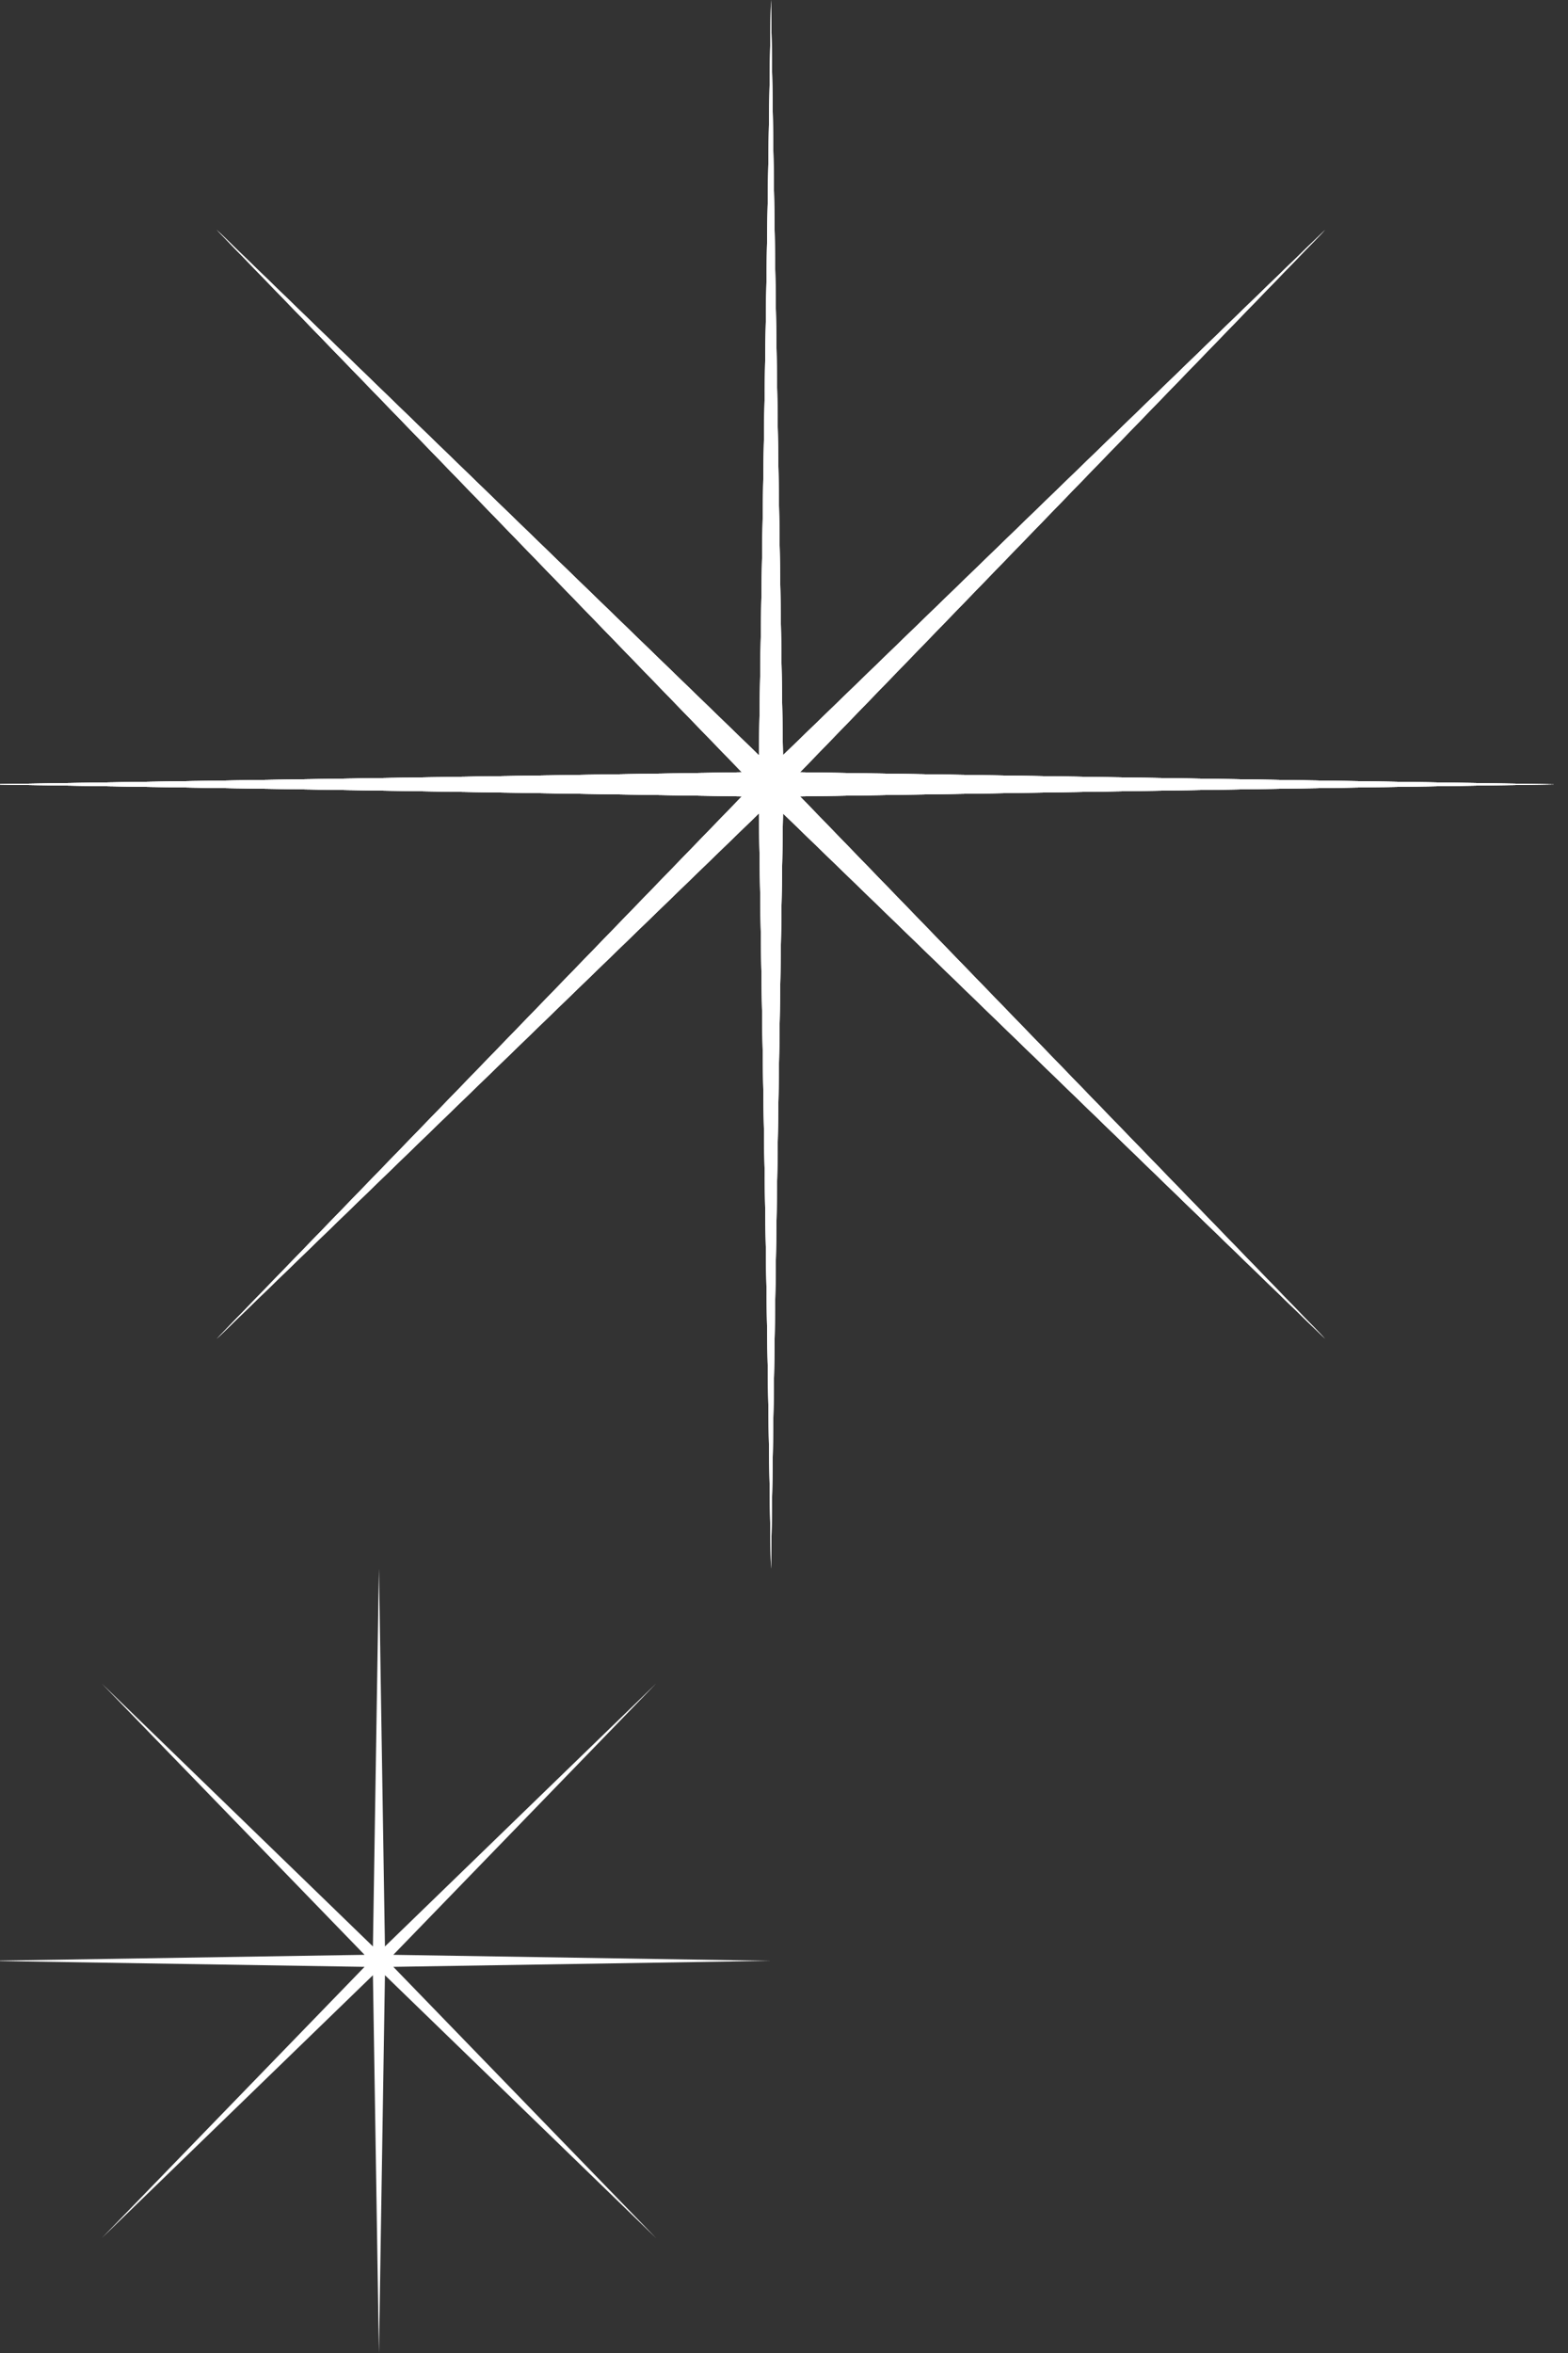<?xml version="1.0" encoding="UTF-8"?><svg xmlns="http://www.w3.org/2000/svg" xmlns:xlink="http://www.w3.org/1999/xlink" height="9.0" preserveAspectRatio="xMidYMid meet" version="1.0" viewBox="2.3 4.4 6.0 9.0" width="6.0" zoomAndPan="magnify"><rect x="2.3" y="4.4" width="6.0" height="9.0" fill="#333333" stroke="none"/><g fill="#FFF" id="change1_1"><path d="M5.25 4.4L5.204 7.289 3.129 5.279 5.139 7.354 2.25 7.4 5.139 7.446 3.129 9.521 5.204 7.511 5.25 10.4 5.296 7.511 7.371 9.521 5.361 7.446 8.25 7.4 5.361 7.354 7.371 5.279 5.296 7.289z"/><path d="M5.25 4.4L5.204 7.289 3.129 5.279 5.139 7.354 2.25 7.4 5.139 7.446 3.129 9.521 5.204 7.511 5.25 10.4 5.296 7.511 7.371 9.521 5.361 7.446 8.25 7.4 5.361 7.354 7.371 5.279 5.296 7.289z"/><path d="M5.25 4.4L5.204 7.289 3.129 5.279 5.139 7.354 2.25 7.4 5.139 7.446 3.129 9.521 5.204 7.511 5.25 10.4 5.296 7.511 7.371 9.521 5.361 7.446 8.25 7.4 5.361 7.354 7.371 5.279 5.296 7.289z"/><path d="M5.25 4.4L5.204 7.289 3.129 5.279 5.139 7.354 2.25 7.4 5.139 7.446 3.129 9.521 5.204 7.511 5.25 10.4 5.296 7.511 7.371 9.521 5.361 7.446 8.25 7.4 5.361 7.354 7.371 5.279 5.296 7.289z"/><path d="M3.75 10.4L3.727 11.845 2.689 10.839 3.695 11.877 2.25 11.9 3.695 11.923 2.689 12.961 3.727 11.955 3.75 13.4 3.773 11.955 4.811 12.961 3.805 11.923 5.25 11.9 3.805 11.877 4.811 10.839 3.773 11.845z"/></g></svg>